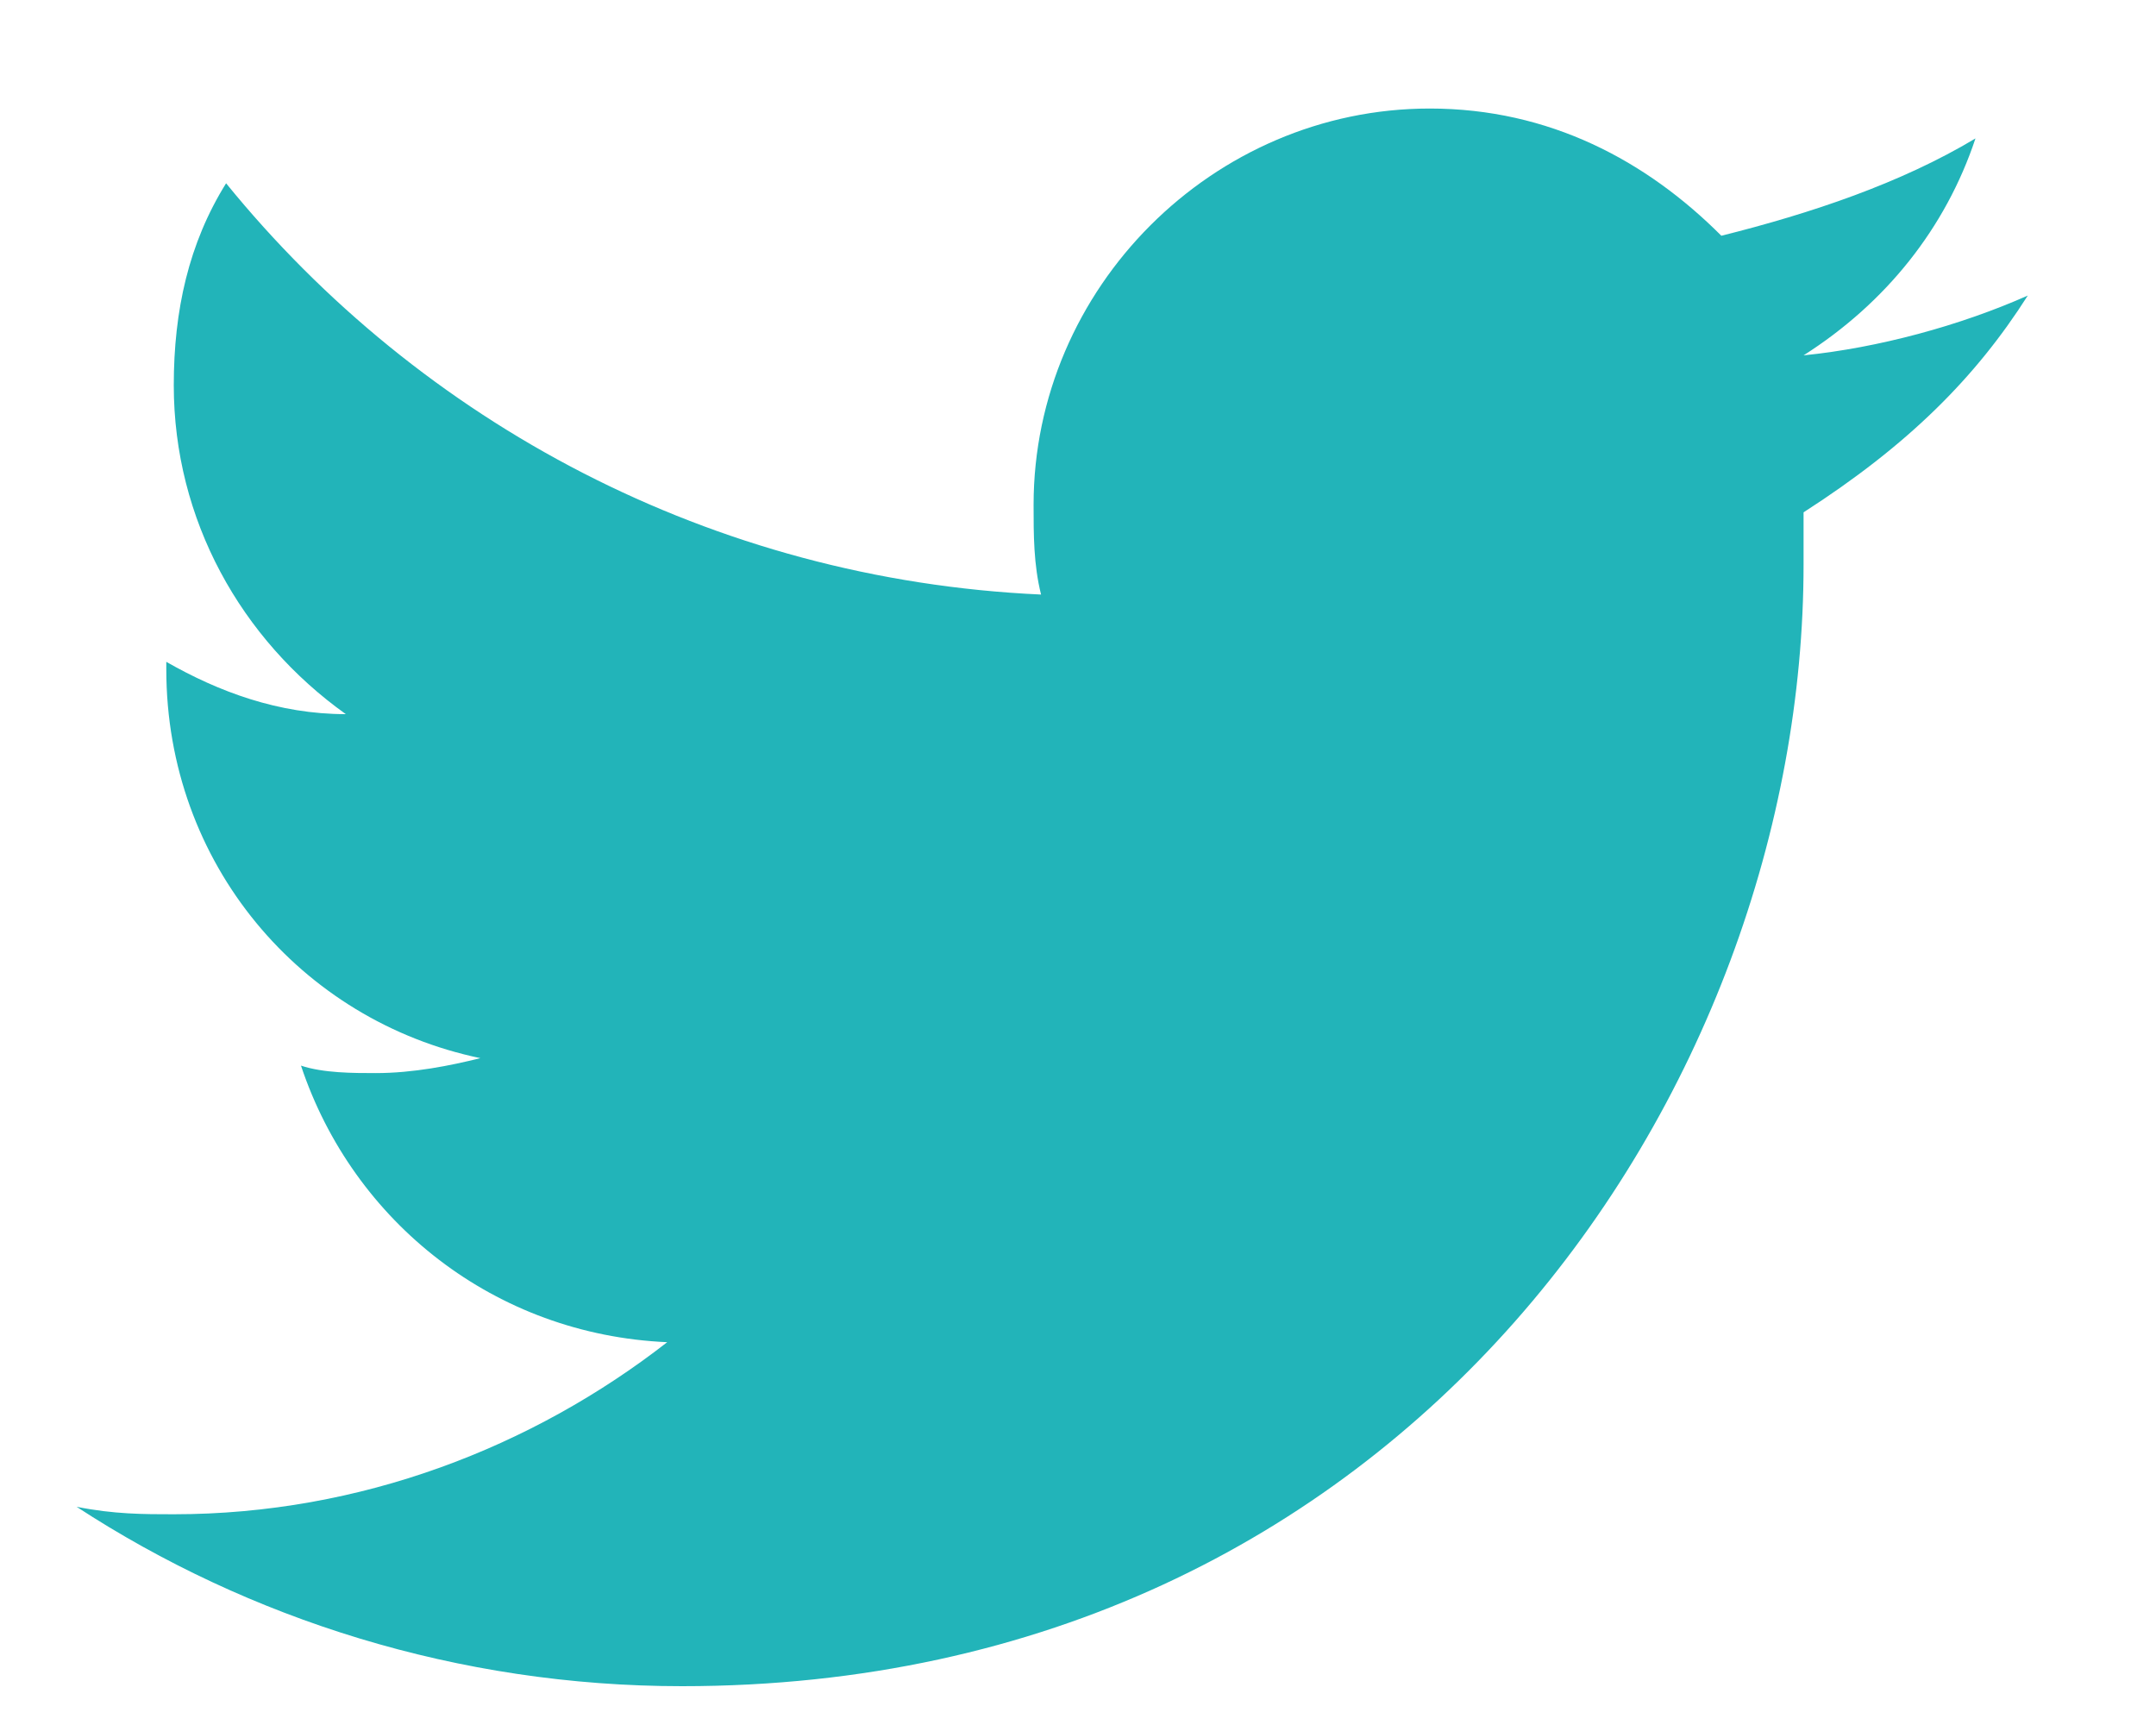 <svg width="15" height="12" viewBox="0 0 15 12" fill="none" xmlns="http://www.w3.org/2000/svg">
<path d="M14.108 2.056C13.64 2.264 13.068 2.42 12.548 2.472C13.12 2.108 13.536 1.588 13.744 0.963C13.224 1.275 12.6 1.484 11.976 1.64C11.456 1.119 10.78 0.755 9.947 0.755C8.439 0.755 7.191 2.004 7.191 3.512C7.191 3.72 7.191 3.928 7.243 4.136C4.954 4.032 2.926 2.94 1.573 1.275C1.313 1.692 1.209 2.16 1.209 2.68C1.209 3.616 1.677 4.448 2.406 4.968C1.938 4.968 1.521 4.812 1.157 4.604C1.157 4.604 1.157 4.604 1.157 4.656C1.157 6.009 2.094 7.101 3.342 7.361C3.134 7.413 2.874 7.465 2.614 7.465C2.458 7.465 2.25 7.465 2.094 7.413C2.458 8.505 3.446 9.285 4.642 9.337C3.706 10.066 2.51 10.534 1.209 10.534C1.001 10.534 0.793 10.534 0.533 10.482C1.729 11.262 3.186 11.73 4.746 11.73C9.791 11.73 12.548 7.569 12.548 3.928C12.548 3.824 12.548 3.668 12.548 3.564C13.276 3.096 13.744 2.628 14.108 2.056Z" fill="#22B4B9"/>
</svg>
